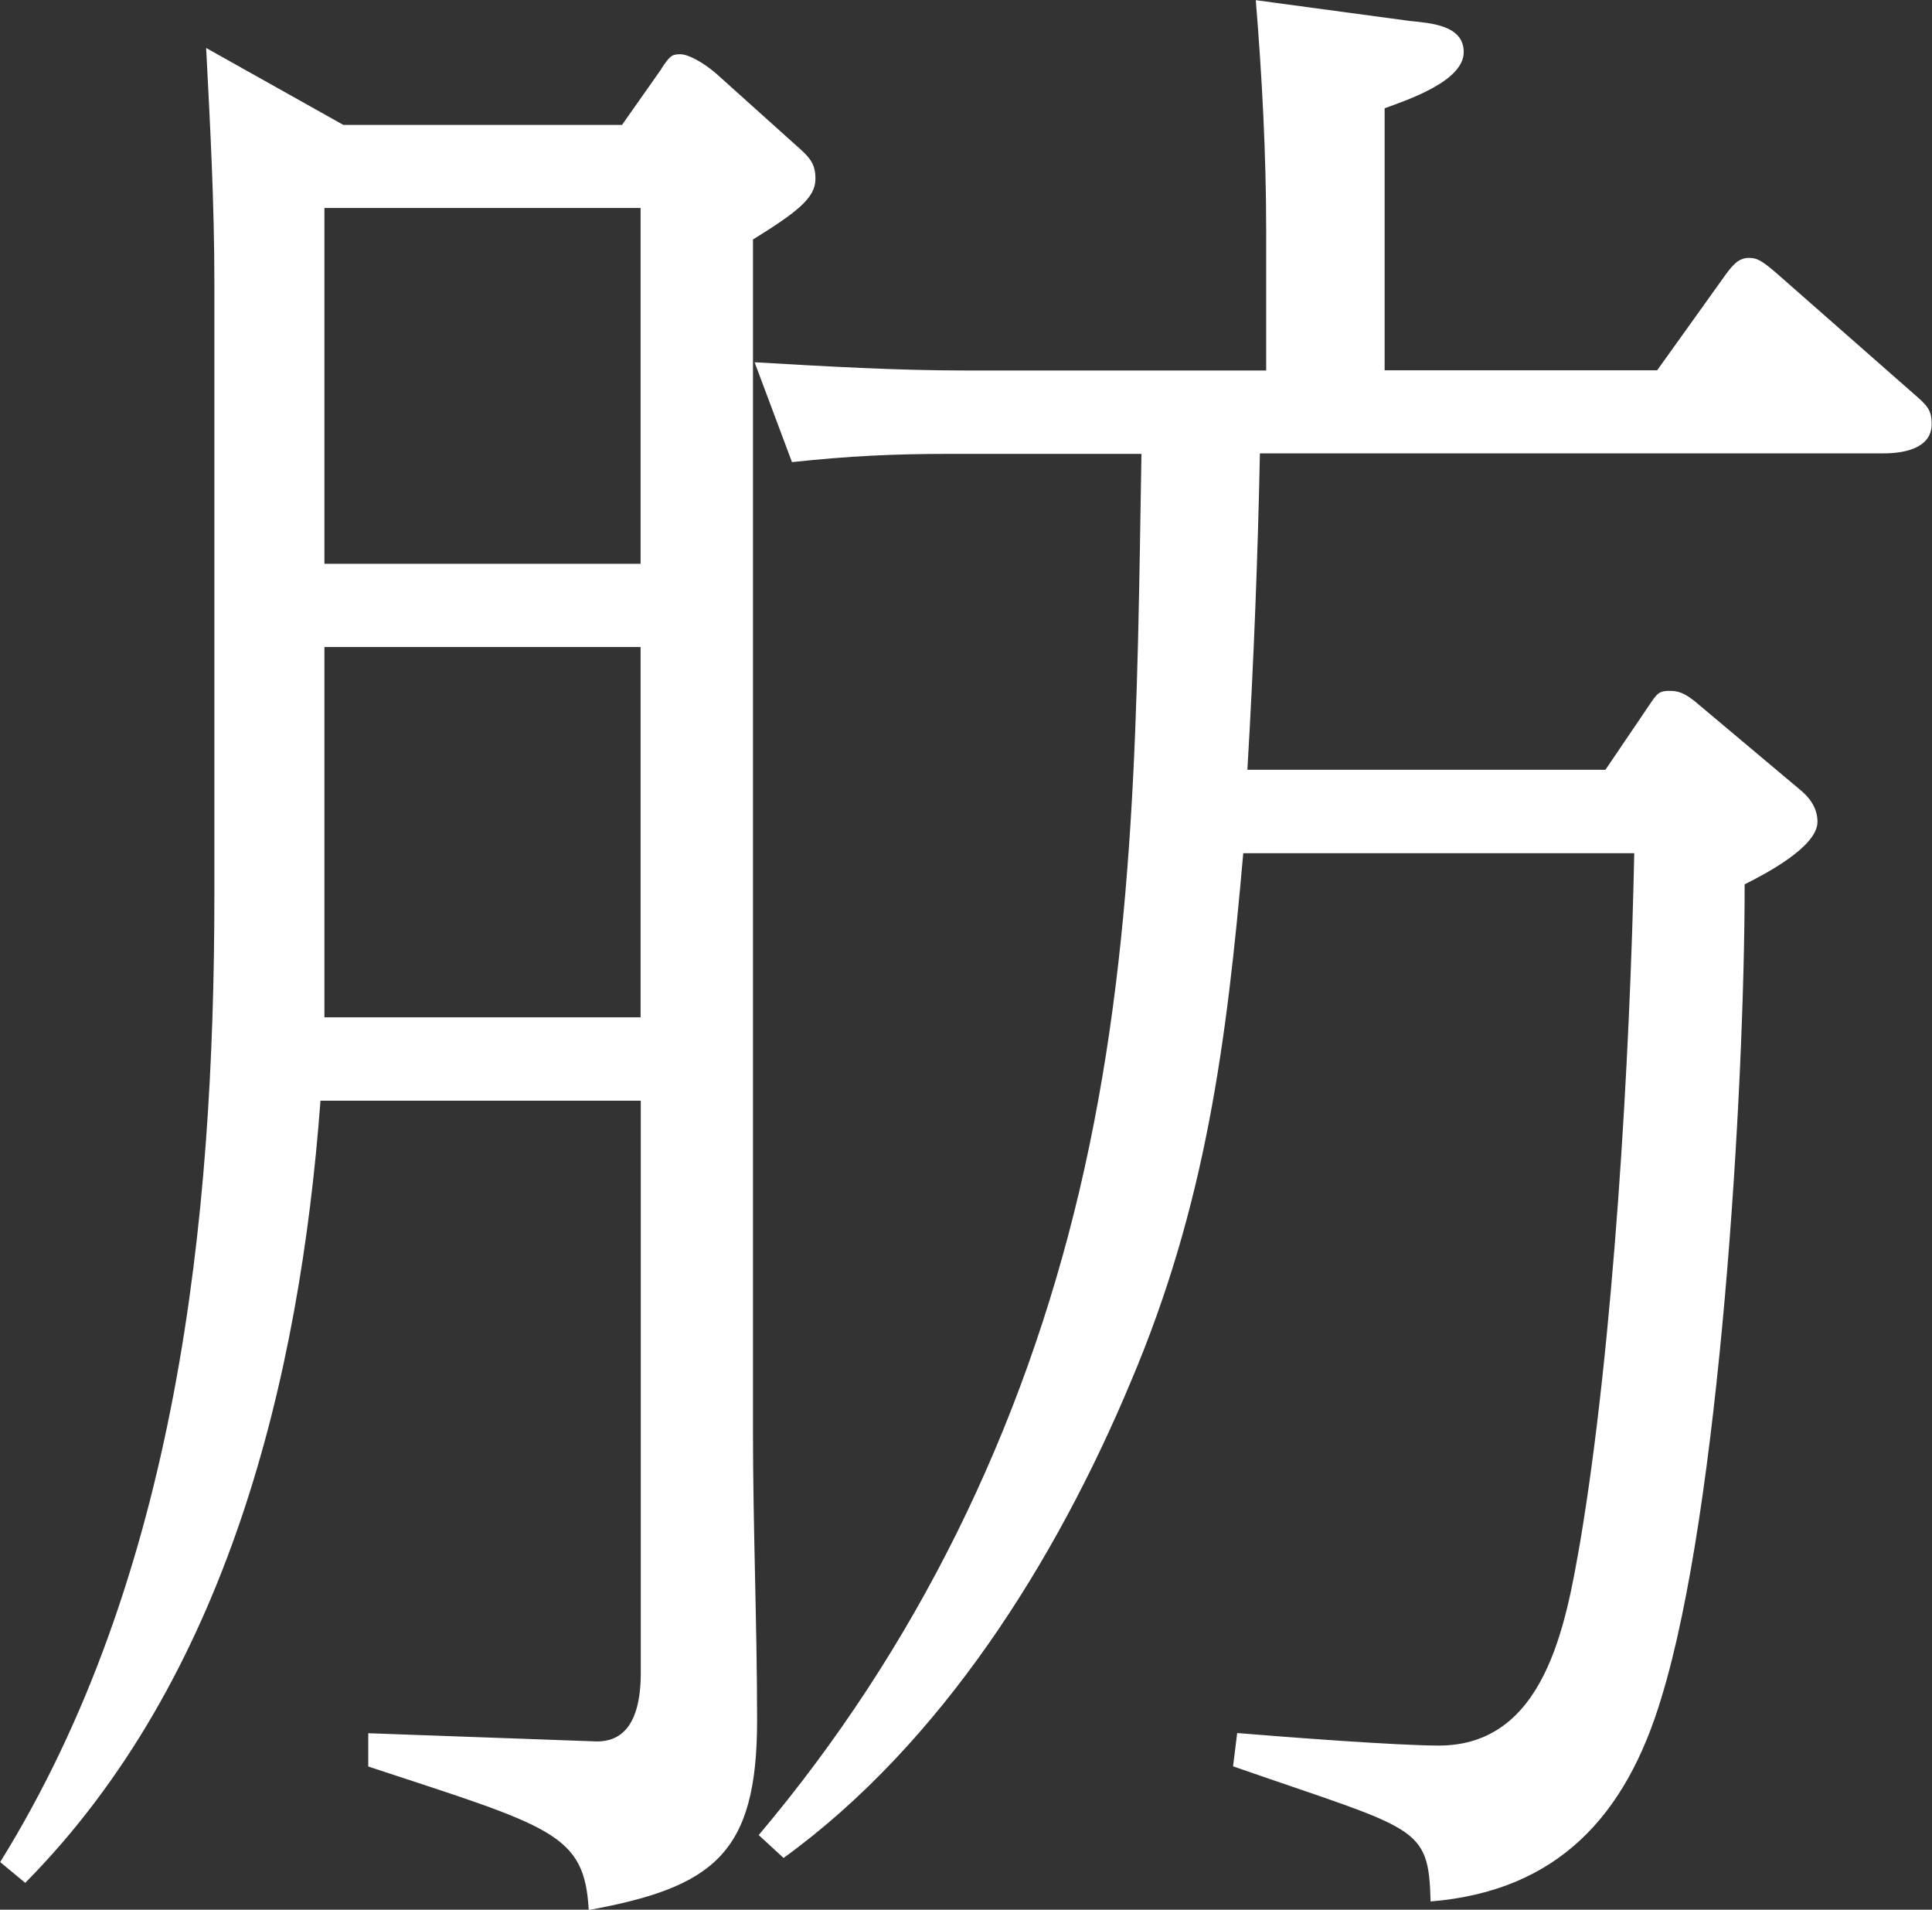 <?xml version="1.0" encoding="UTF-8"?>
<svg id="_テキスト" data-name="テキスト" xmlns="http://www.w3.org/2000/svg" viewBox="0 0 107.97 106.7">
  <rect x="0" y="0" width="107.97" height="106.7" fill="#333333" stroke="none"/>
  <defs>
    <style>
      .cls-1 {
        fill: #fff;
        stroke-width: 0px;
      }
    </style>
  </defs>
  <path class="cls-1" d="m36.96,3.84c.46-.7.58-.81,1.05-.81s1.28.46,1.98,1.05l4.53,4.07c.81.7,1.05,1.05,1.05,1.86,0,1.05-1.05,1.86-3.49,3.37v66.6c0,5.35.23,10.81.23,16.16,0,7.44-2.44,9.3-9.41,10.58-.23-4.3-2.09-4.65-12.32-8.02v-1.86l12.79.46c1.28,0,2.44-.81,2.44-3.84v-31.96h-17.9c-1.16,15.57-5.23,32.31-16.5,43.7l-1.4-1.16c9.88-15.92,11.97-35.8,11.97-54.05V15.81c0-4.42-.23-8.72-.46-13.13l7.67,4.3h15.57l2.21-3.14Zm-18.83,7.79v19.87h17.67V11.62h-17.67Zm0,24.52v20.69h17.67v-20.69h-17.67Zm51.6,6.86h19.99l2.44-3.6c.46-.7.58-.81,1.16-.81.46,0,.81.12,1.39.58l5.81,4.88c.58.46,1.05,1.05,1.05,1.86,0,1.39-2.91,2.91-4.07,3.49,0,11.51-1.4,34.87-4.65,45.44-1.98,6.62-5.81,10.81-12.9,11.39-.12-4.3-.7-3.95-11.04-7.55l.23-1.86c2.79.23,8.95.7,11.27.7,5.93,0,7.09-6.74,7.9-11.39,1.86-11.04,2.79-27.08,3.02-38.47h-21.85c-.93,10.58-2.09,19.64-6.28,29.52-4.18,10-10.58,20.22-19.41,26.62l-1.39-1.28c8.83-10.46,14.76-22.66,17.9-35.91,3.25-13.71,3.25-27.31,3.49-41.26h-10.81c-3.02,0-5.58.12-8.72.46l-2.09-5.58c3.95.23,7.9.46,11.74.46h16.85v-7.79c0-4.3-.23-8.6-.58-12.9l8.6,1.16c1.16.12,3.02.23,3.02,1.74,0,1.63-3.14,2.67-4.42,3.14v14.64h15.23l3.83-5.35c.35-.47.7-.93,1.28-.93.46,0,.7.12,1.51.81l7.67,6.74c.81.7,1.05.93,1.05,1.74,0,1.39-1.63,1.63-2.67,1.63h-34.87c-.12,5.93-.35,11.74-.7,17.67Z"/>
</svg>